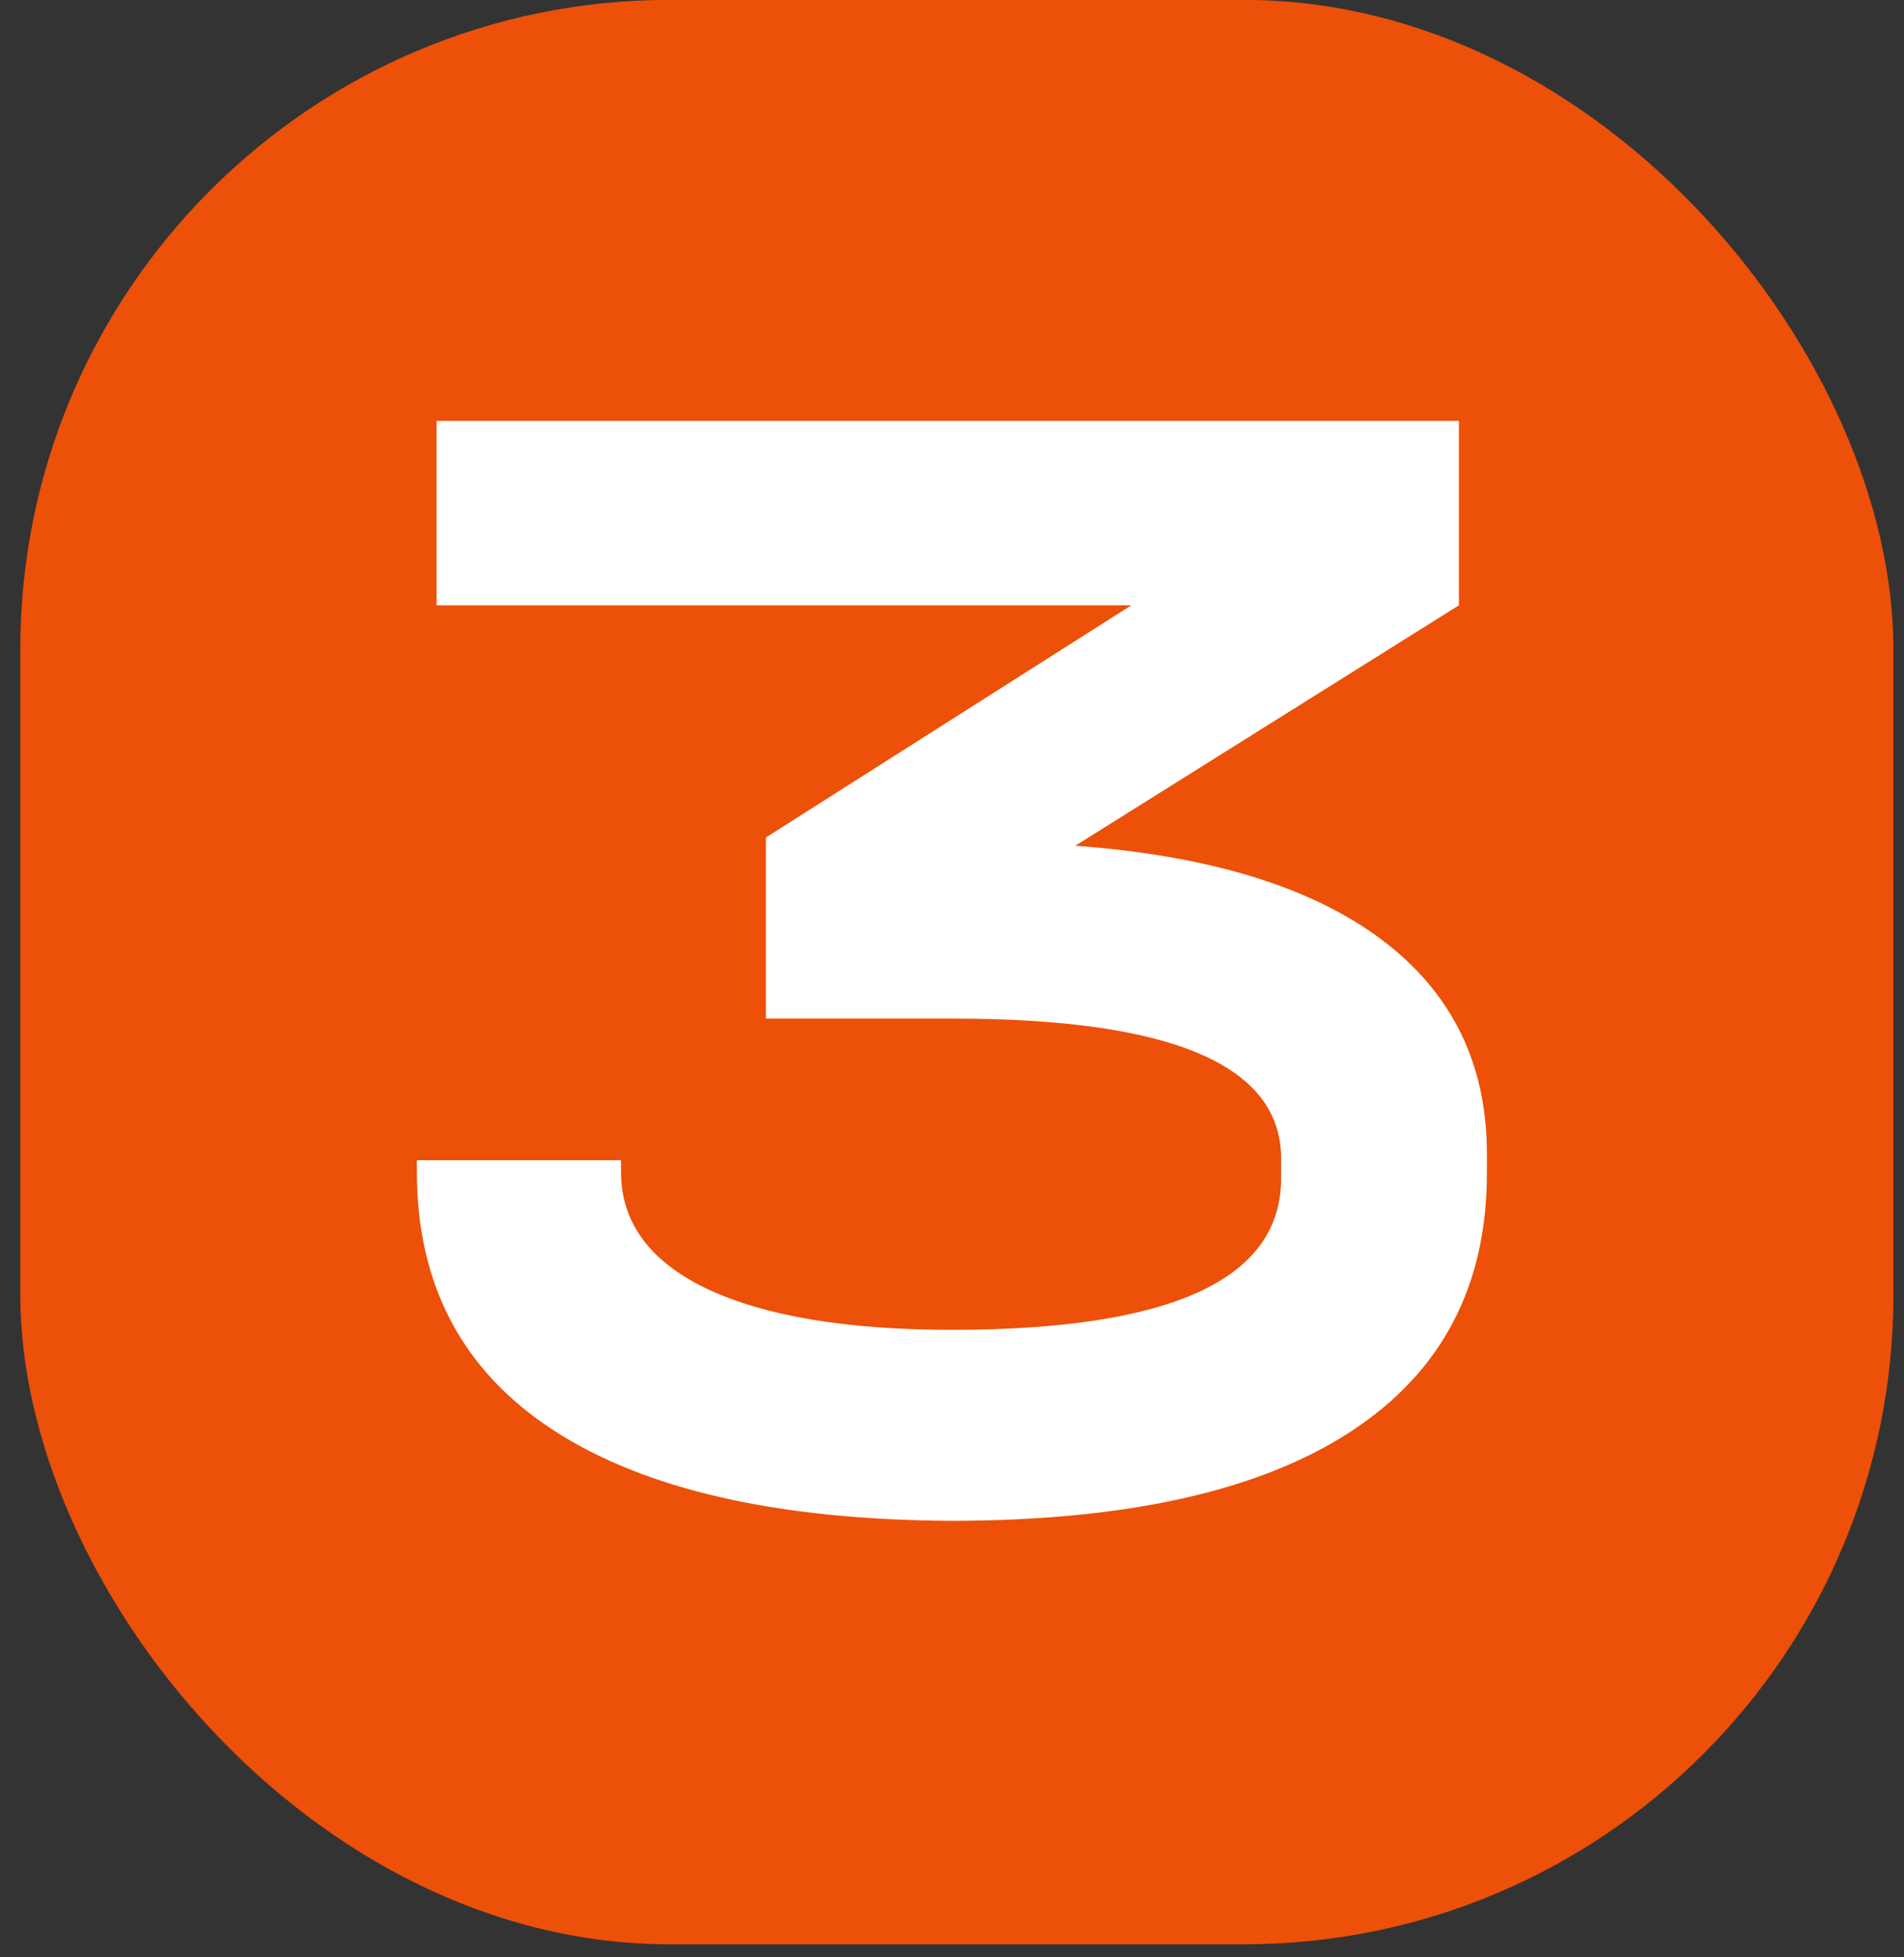 <?xml version="1.0" encoding="UTF-8"?> <svg xmlns="http://www.w3.org/2000/svg" width="72" height="74" viewBox="0 0 72 74" fill="none"><rect x="0" y="0" width="72" height="74" fill="#333333" stroke="none"/> <rect x="0.767" y="-0.004" width="70.833" height="73.511" rx="24.556" fill="#ED5008"></rect> <path d="M40.664 31.974C45.727 32.347 49.587 33.53 52.243 35.522C54.899 37.514 56.227 40.212 56.227 43.615V44.362C56.227 48.637 54.505 51.894 51.06 54.135C47.616 56.377 42.573 57.497 35.933 57.497C29.376 57.456 24.375 56.314 20.93 54.073C17.486 51.832 15.764 48.574 15.764 44.3V43.864H23.483V44.3C23.483 46.209 24.562 47.682 26.72 48.72C28.919 49.757 32.011 50.276 35.995 50.276C44.295 50.276 48.446 48.367 48.446 44.549V43.802C48.446 40.274 44.316 38.51 36.058 38.51H28.961V31.663L42.781 22.885H16.511V15.913H55.169V22.885L40.664 31.974Z" fill="white"></path> </svg> 